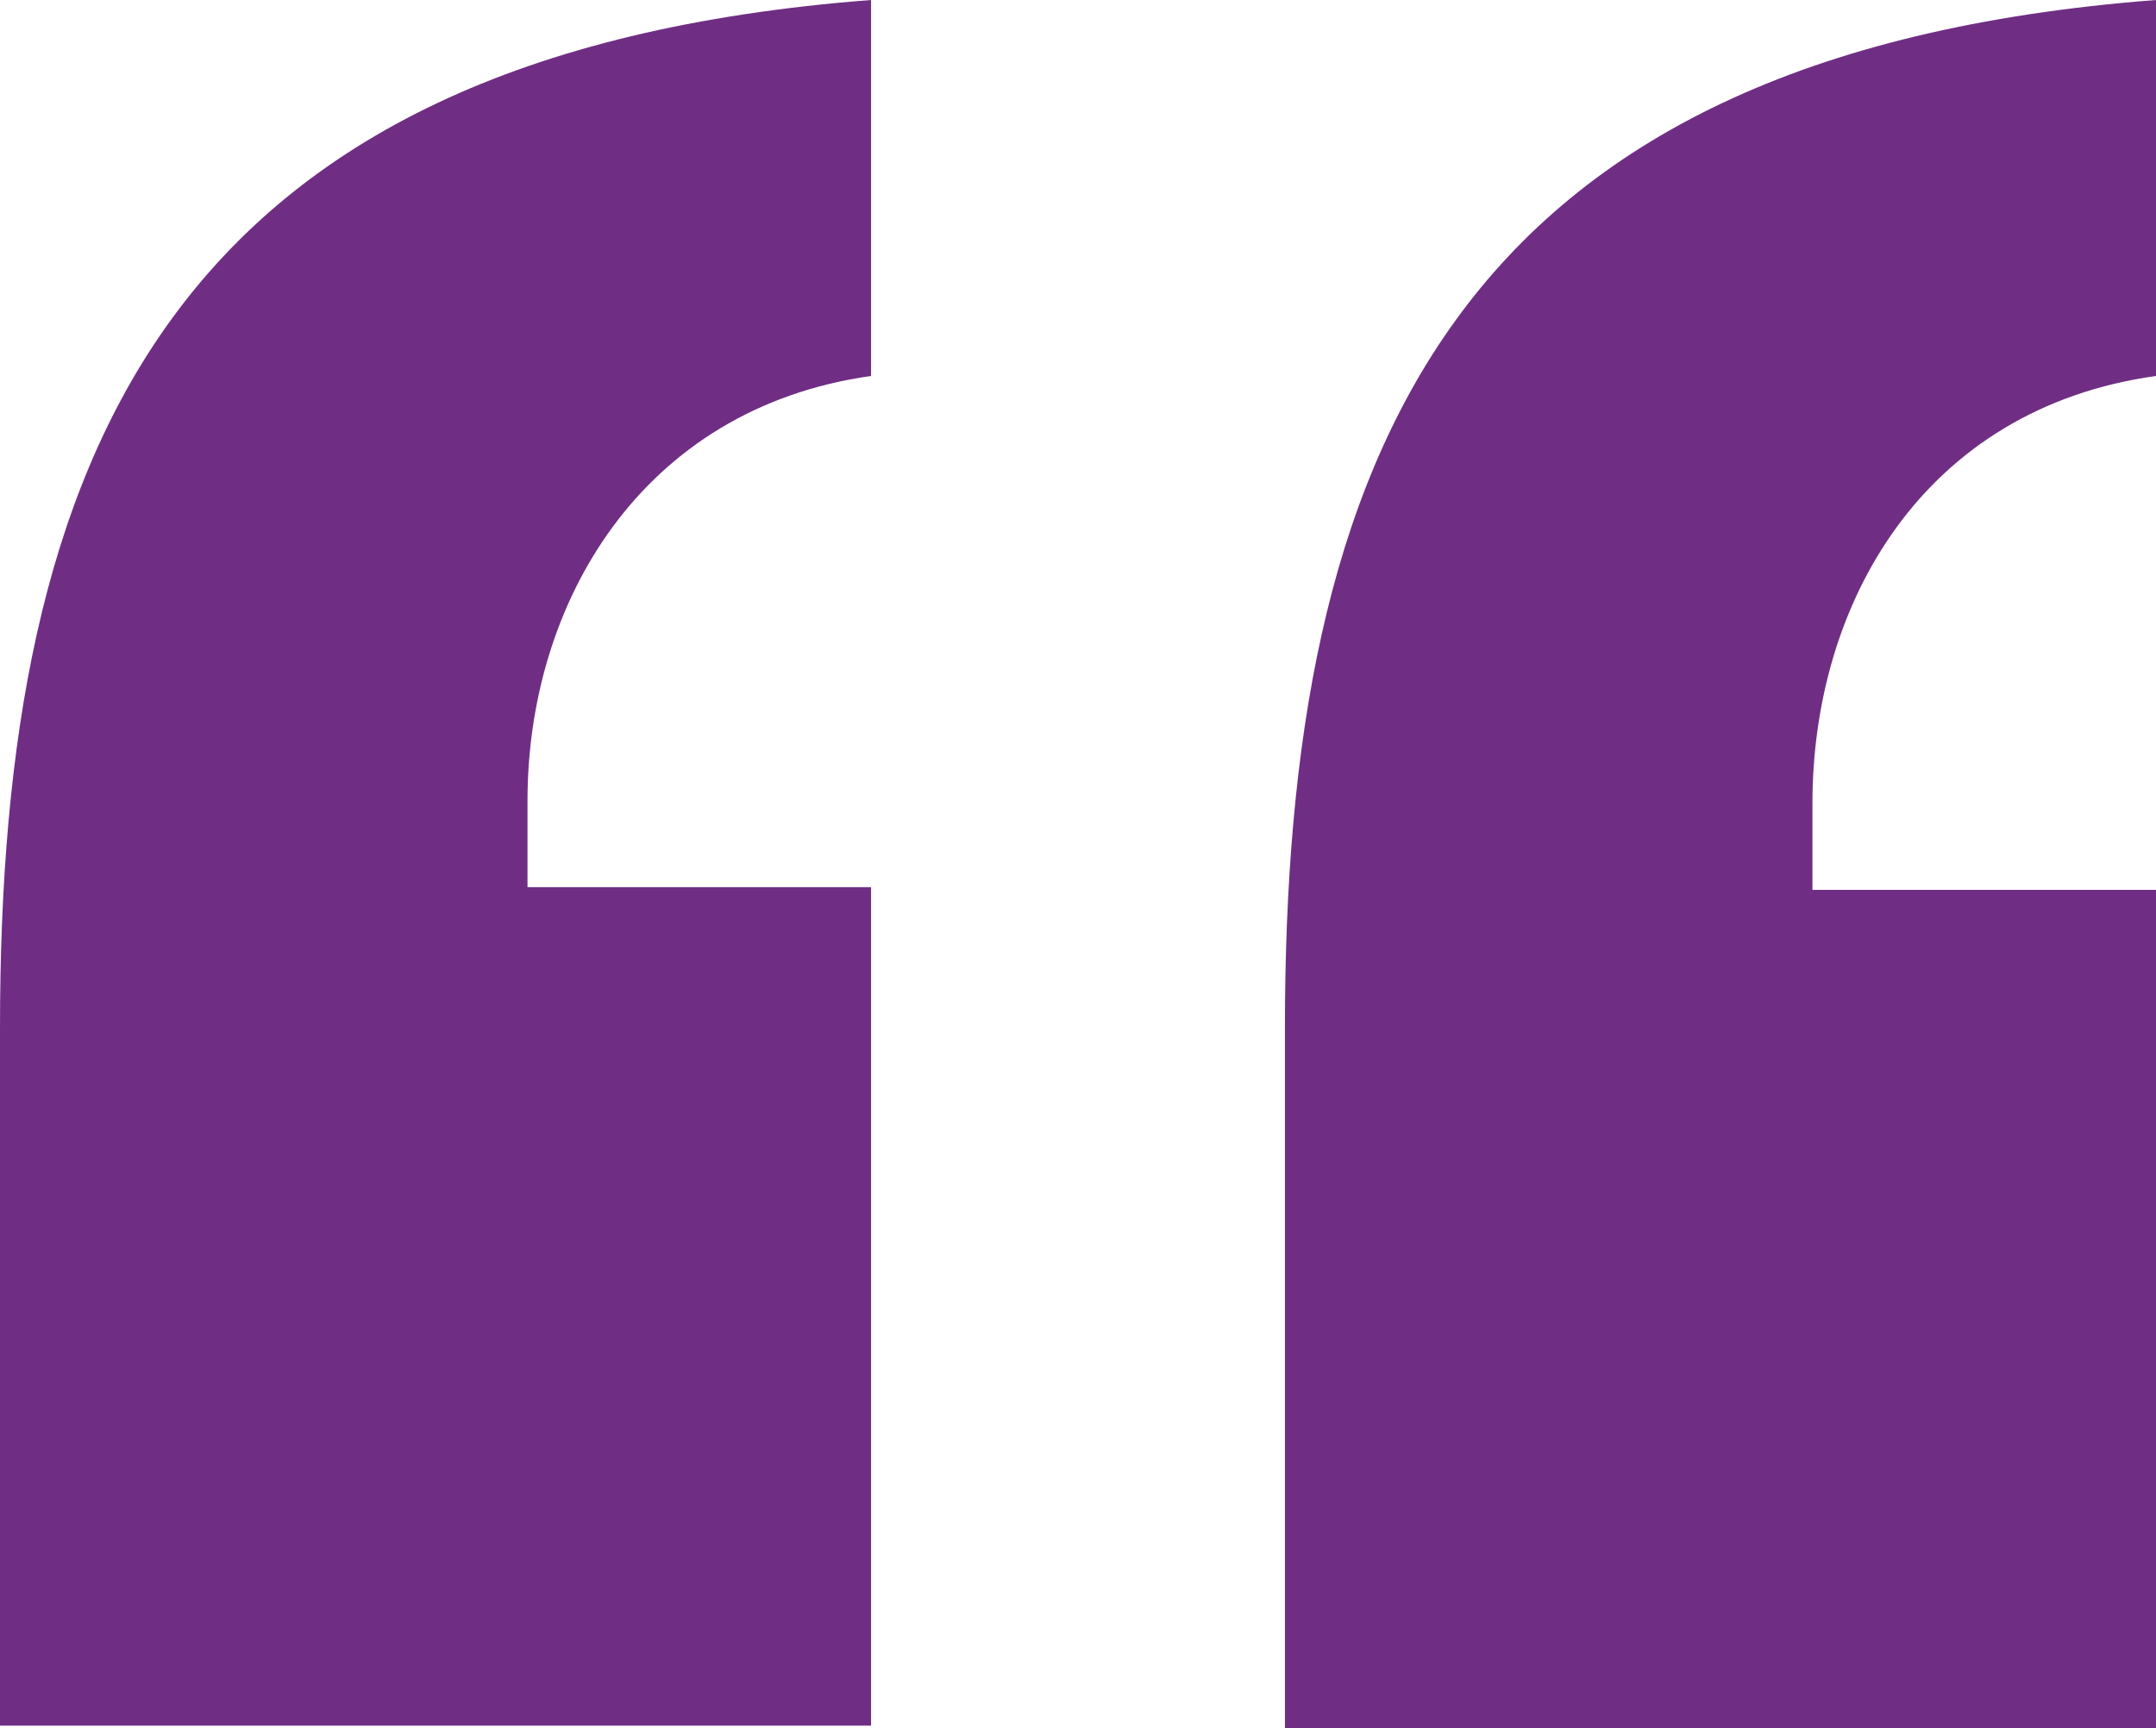 <?xml version="1.0" encoding="utf-8"?>
<!-- Generator: Adobe Illustrator 19.1.0, SVG Export Plug-In . SVG Version: 6.00 Build 0)  -->
<svg version="1.1" id="Layer_1" xmlns="http://www.w3.org/2000/svg" xmlns:xlink="http://www.w3.org/1999/xlink" x="0px" y="0px"
	 viewBox="0 0 79.7 63.9" style="enable-background:new 0 0 79.7 63.9;" xml:space="preserve">
<style type="text/css">
	.st0{fill:#6F2E84;}
</style>
<g>
	<path class="st0" d="M0,38C0,16.9,6.1,2,32.2,0v13.9c-8.5,1.2-12.7,8.4-12.7,15.7v3.2h12.7v31H0V38z M47.5,38
		c0-21.1,6.1-36,32.2-38v13.9C71.1,15.1,67,22.3,67,29.7v3.2h12.7v31H47.5V38z"/>
</g>
</svg>
